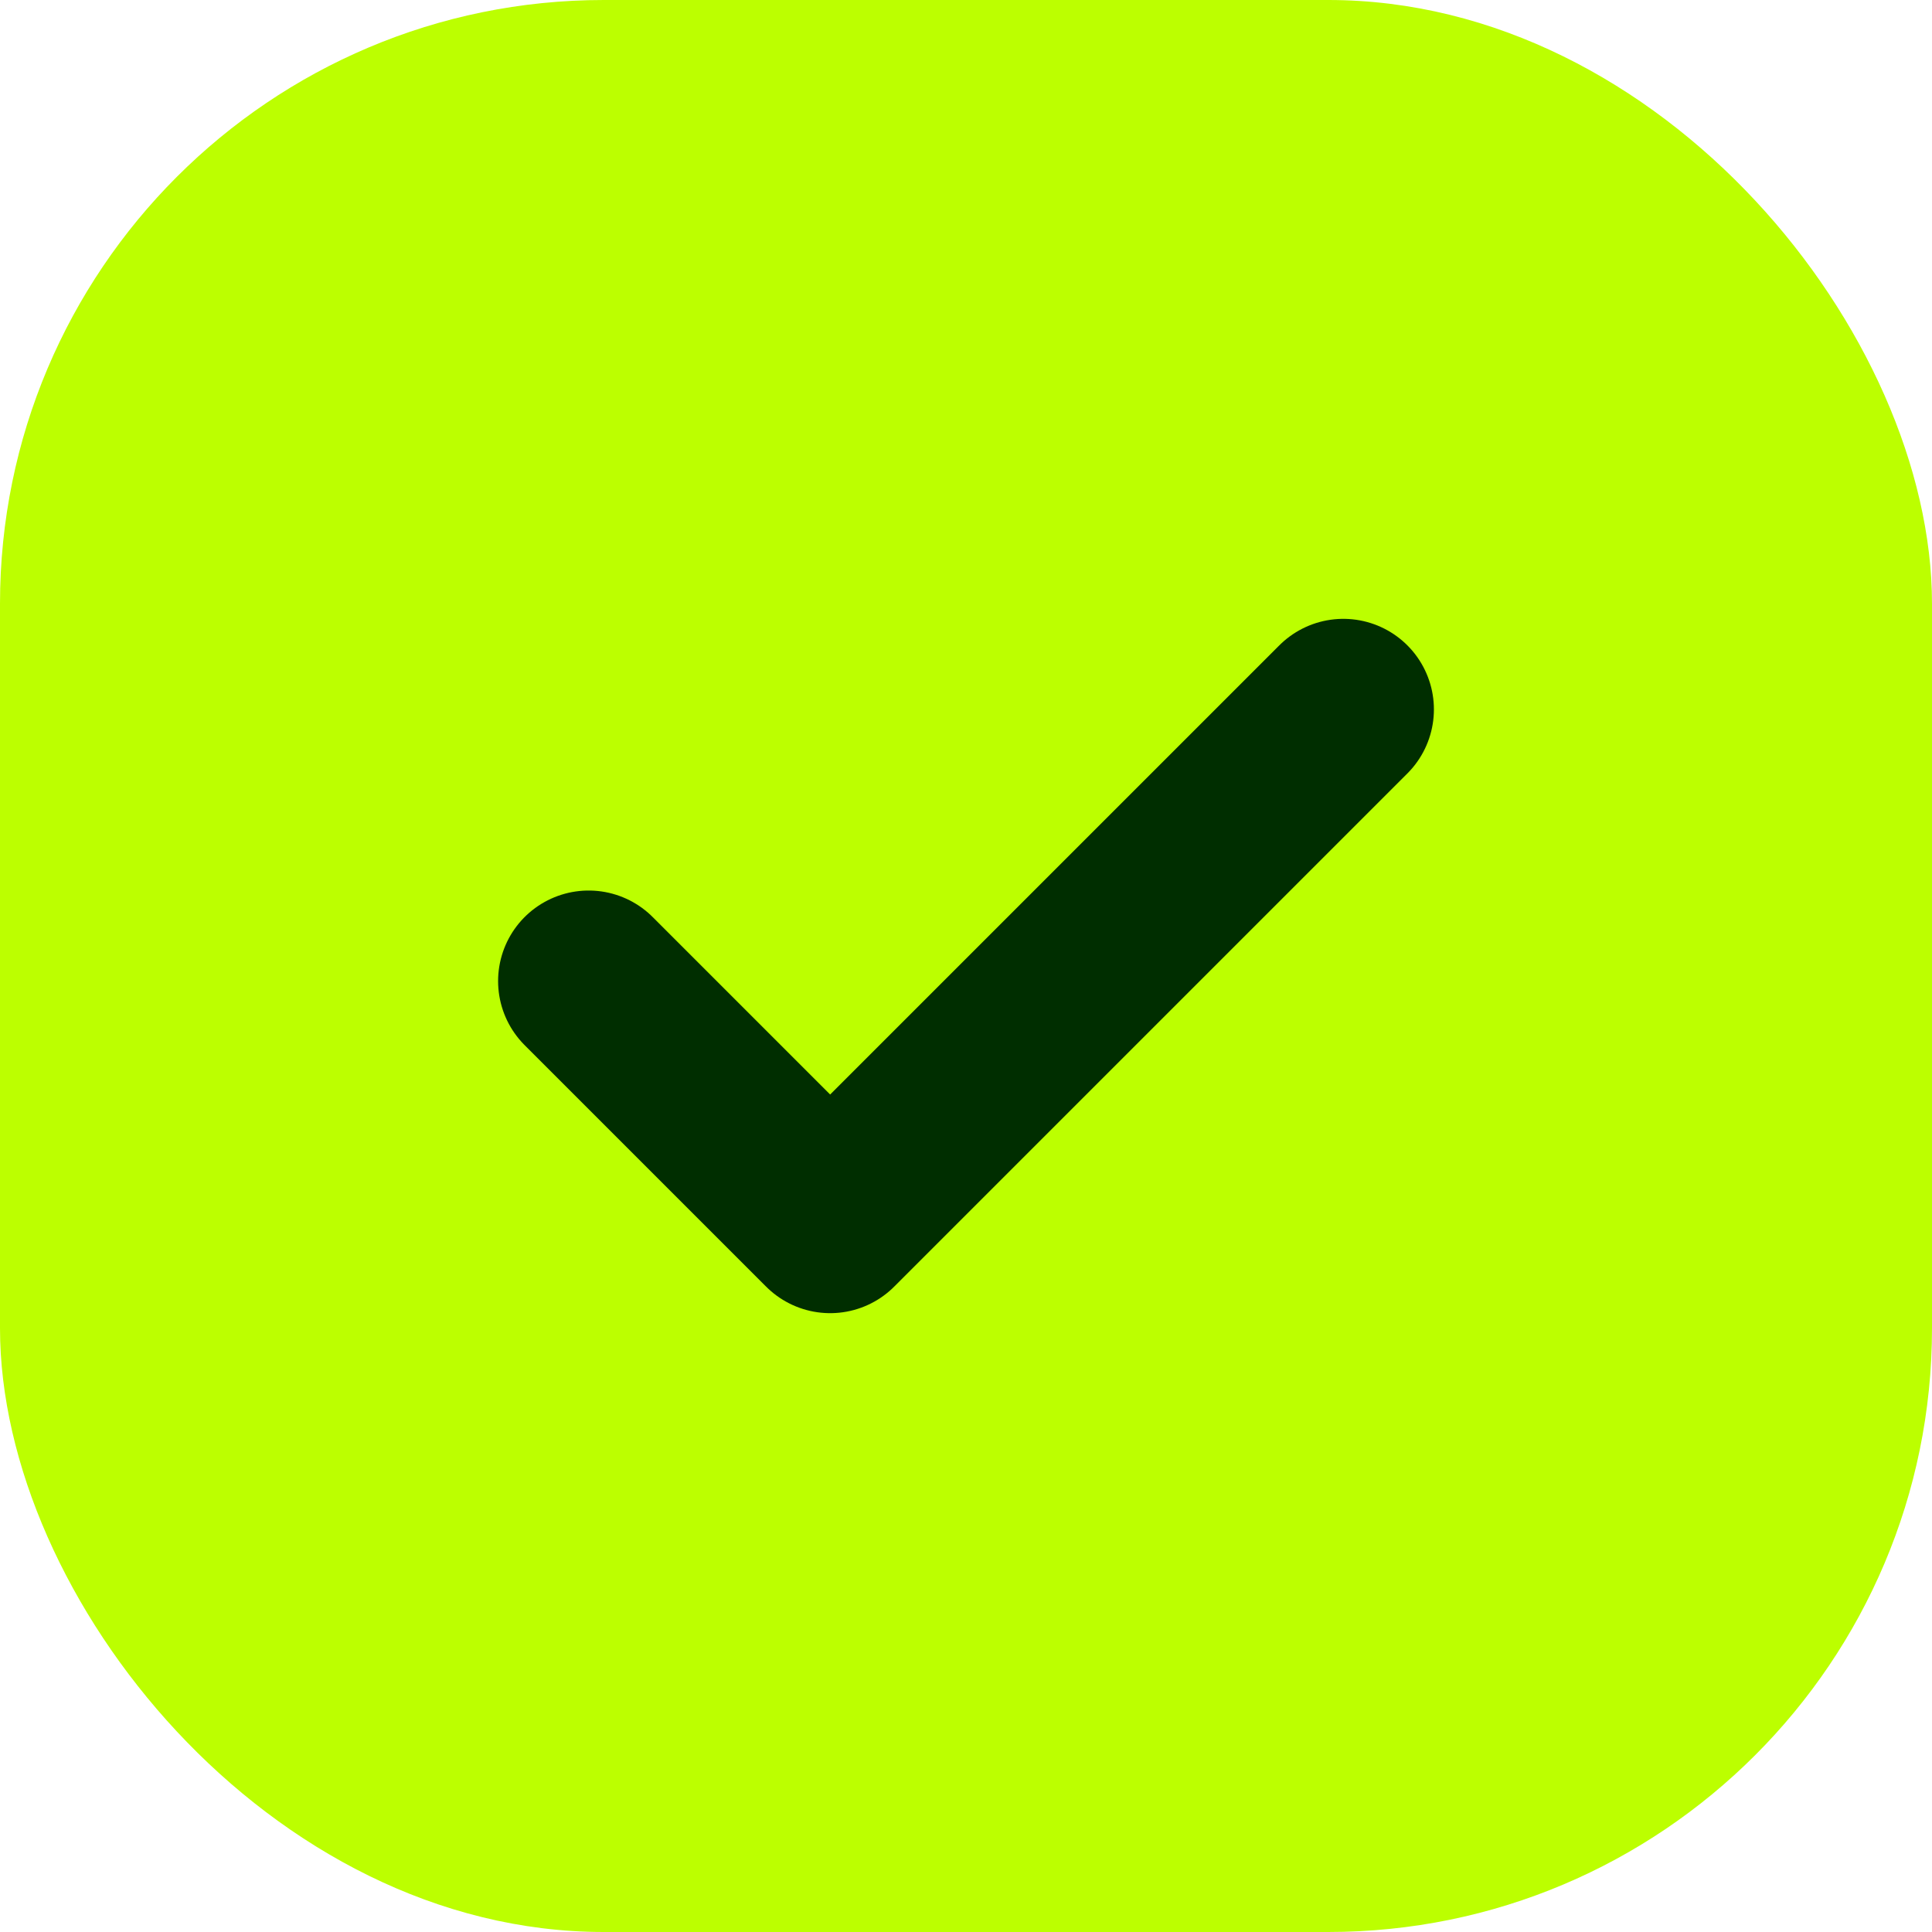 <?xml version="1.0" encoding="UTF-8"?> <svg xmlns="http://www.w3.org/2000/svg" width="32" height="32" viewBox="0 0 32 32" fill="none"><rect width="32" height="32" rx="10" fill="#BCFF00"></rect><path d="M9.75 16.25L13.75 20.25L22.25 11.75" stroke="#002E00" stroke-width="3" stroke-linecap="round" stroke-linejoin="round"></path></svg> 